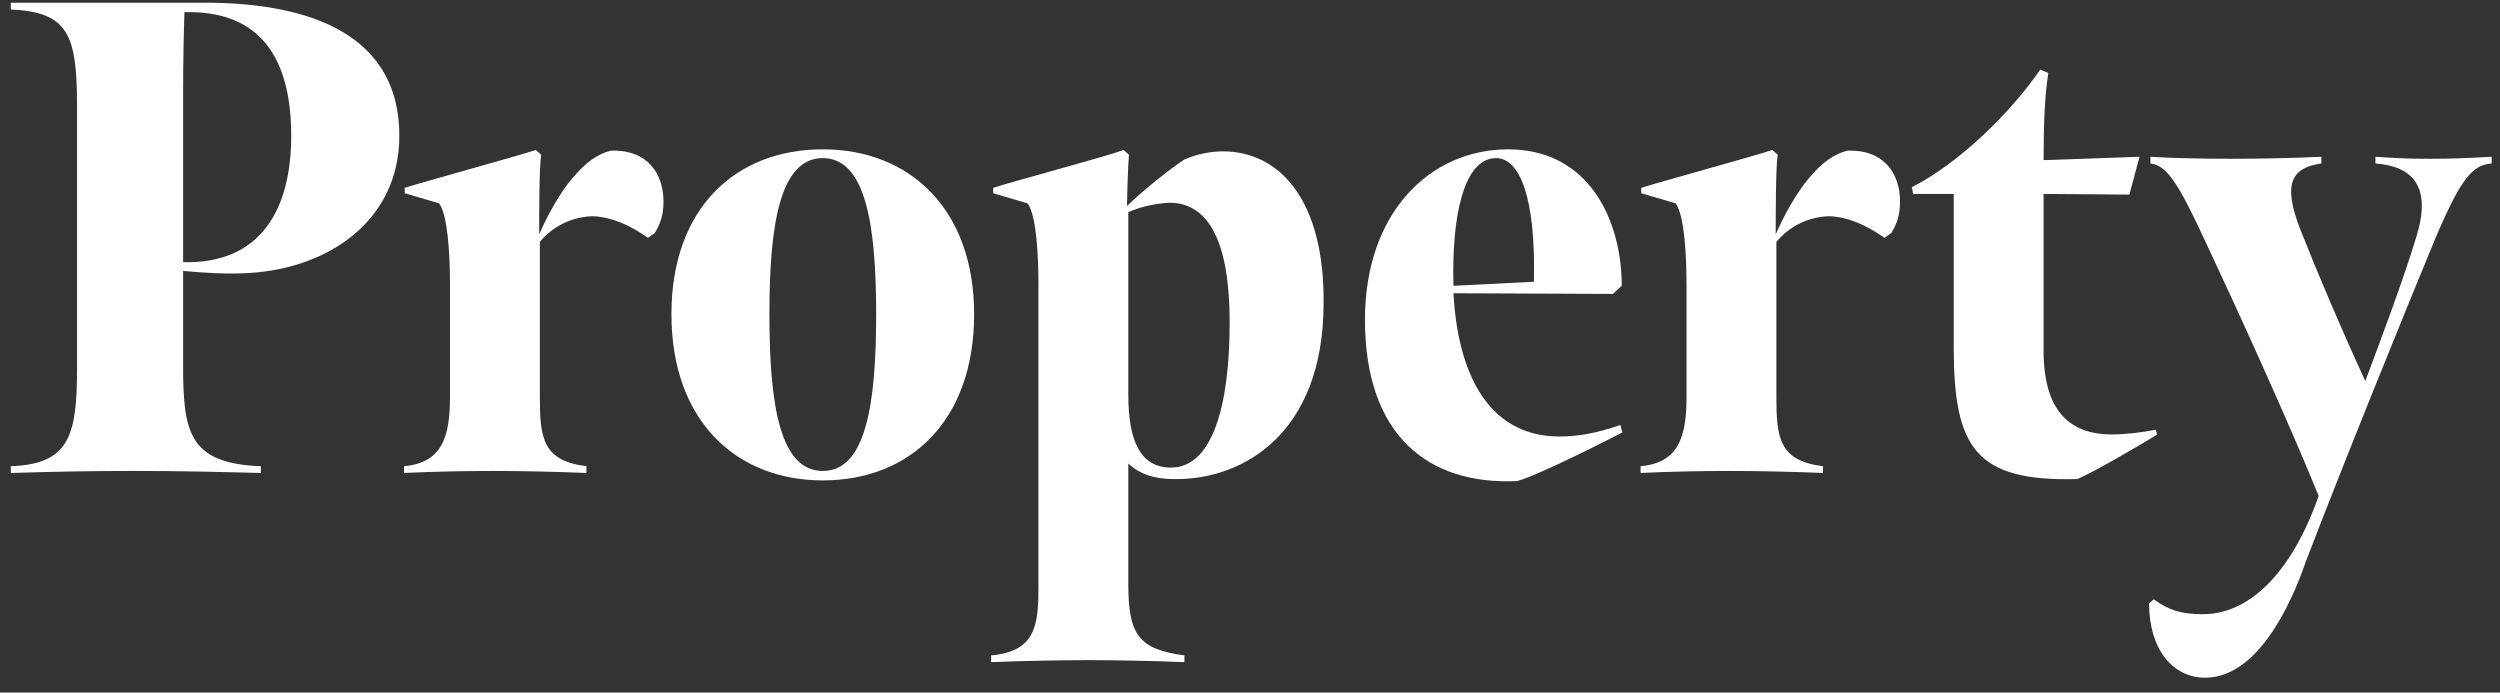 <svg width="148" height="41" viewBox="0 0 148 41" fill="none" xmlns="http://www.w3.org/2000/svg">
<rect x="0" y="0" width="148" height="41" fill="#333333" stroke="none"/>
<path d="M130.546 40.12C128.626 40.12 127.226 38.44 127.226 35.72L127.506 35.48C128.386 36.12 129.106 36.36 130.426 36.36C133.026 36.36 135.586 34.12 137.266 29.36C135.426 24.84 132.466 18.36 130.626 14.44C128.906 10.72 128.266 9.8 127.306 9.68V9.28C128.466 9.36 130.426 9.4 132.066 9.4C133.746 9.4 135.866 9.36 137.426 9.28V9.68C135.746 9.92 135.066 10.76 136.186 13.6C137.226 16.24 138.626 19.52 140.026 22.56C141.146 19.56 142.306 16.48 143.066 13.96C143.946 11.08 142.866 9.84 140.626 9.68V9.28C141.866 9.36 142.386 9.4 143.866 9.4C145.146 9.4 146.106 9.36 147.506 9.28V9.68C146.386 9.76 145.706 10.52 144.186 14.08C142.266 18.72 138.746 27.4 136.506 33.24C136.026 34.64 134.026 40.12 130.546 40.12Z" fill="white"/>
<path d="M122.98 28.36C116.94 28.52 115.66 26.52 115.66 20.52V11.48H113.26L113.18 11.08C116.1 9.6 119.14 6.52 120.78 4.12L121.26 4.32C121.06 5.6 120.98 7.2 120.98 9.48L126.66 9.28L126.06 11.52L120.98 11.48V20.76C120.98 24.6 122.78 25.72 125.02 25.72C125.78 25.72 126.82 25.6 127.62 25.44L127.7 25.72C126.9 26.24 123.86 28 122.98 28.36Z" fill="white"/>
<path d="M97.162 11.44V11.12C98.282 10.76 103.842 9.24 104.922 8.88L105.242 9.16C105.122 9.88 105.122 12.72 105.122 13.88C105.562 12.84 106.402 11.32 107.082 10.56C107.842 9.64 108.562 9.12 109.362 8.92C111.602 8.84 112.482 10.36 112.482 11.92C112.482 12.76 112.282 13.28 111.962 13.8L111.562 14.08C110.482 13.32 109.402 12.84 108.282 12.8C107.042 12.84 105.922 13.4 105.162 14.32V23.48C105.162 25.92 105.322 27.28 107.922 27.6V28C106.042 27.92 103.922 27.88 102.402 27.88C100.842 27.88 98.682 27.92 97.122 28V27.6C99.362 27.4 99.842 25.88 99.842 23.52V16.88C99.842 15.12 99.722 12.76 99.202 12.04L97.162 11.44Z" fill="white"/>
<path d="M86.046 16.92L90.806 16.68C90.926 11.68 89.966 9.36 88.566 9.36C86.646 9.36 85.926 12.84 86.046 16.92ZM89.806 28.48C84.566 28.72 80.806 25.8 80.806 18.92C80.806 12.6 84.646 8.84 89.286 8.84C94.046 8.84 96.006 13 96.006 16.92L95.486 17.4L86.046 17.36C86.286 21.88 87.966 25.84 92.326 25.84C93.446 25.84 94.526 25.64 95.926 25.16L96.046 25.6C94.966 26.16 90.926 28.2 89.806 28.48Z" fill="white"/>
<path d="M69.317 27.68C71.757 27.68 72.796 24.08 72.796 19.08C72.796 14.4 71.597 12.04 69.276 12C68.397 12.04 67.516 12.24 66.796 12.56V23.36C66.796 26.12 67.516 27.68 69.317 27.68ZM58.676 39.2V38.8C61.356 38.56 61.477 36.96 61.477 34.64V16.88C61.477 15.12 61.356 12.76 60.837 12.04L58.797 11.44V11.12C59.877 10.76 65.436 9.28 66.516 8.88L66.837 9.16C66.757 9.96 66.716 12.2 66.716 12.2C67.516 11.4 69.197 10.04 70.117 9.44C70.677 9.2 71.477 8.96 72.397 8.96C75.716 8.96 78.436 11.8 78.356 18.04C78.317 25.64 73.636 28.32 69.757 28.36C68.317 28.4 67.436 28.04 66.796 27.44V34.6C66.796 37.6 67.436 38.44 70.117 38.8V39.2C68.276 39.12 65.916 39.08 64.436 39.08C62.916 39.08 60.556 39.12 58.676 39.2Z" fill="white"/>
<path d="M48.709 28.44C43.589 28.44 39.749 24.92 39.749 18.6C39.749 12.32 43.549 8.84 48.709 8.84C53.869 8.84 57.669 12.4 57.669 18.6C57.669 24.92 53.869 28.44 48.709 28.44ZM48.709 27.88C51.229 27.88 51.869 24.04 51.869 18.6C51.869 13.24 51.229 9.36 48.709 9.36C46.189 9.36 45.549 13.24 45.549 18.6C45.549 24.04 46.189 27.88 48.709 27.88Z" fill="white"/>
<path d="M23.959 11.44V11.12C25.078 10.76 30.639 9.24 31.718 8.88L32.038 9.16C31.919 9.88 31.919 12.72 31.919 13.88C32.358 12.84 33.199 11.32 33.879 10.56C34.639 9.64 35.358 9.12 36.158 8.92C38.398 8.84 39.279 10.36 39.279 11.92C39.279 12.76 39.078 13.28 38.758 13.8L38.358 14.08C37.279 13.32 36.199 12.84 35.078 12.8C33.839 12.84 32.718 13.4 31.959 14.32V23.48C31.959 25.92 32.118 27.28 34.718 27.6V28C32.839 27.92 30.718 27.88 29.198 27.88C27.639 27.88 25.479 27.92 23.919 28V27.6C26.159 27.4 26.639 25.88 26.639 23.52V16.88C26.639 15.12 26.518 12.76 25.998 12.04L23.959 11.44Z" fill="white"/>
<path d="M10.84 15.52C15.4 15.64 17.24 12.44 17.24 8.04C17.24 3.64 15.56 0.6 10.92 0.72C10.88 1.72 10.84 3.88 10.84 5.4V15.52ZM0.64 28V27.6C4.12 27.48 4.56 25.76 4.56 21.8V6.28C4.56 2.04 4.04 0.72 0.64 0.56V0.16H12.12C17.48 0.16 23.64 1.56 23.64 8.04C23.64 13.04 19.48 15.88 14.76 16.16C13.4 16.24 12.2 16.16 10.84 16.04V21.6C10.84 25.56 11.16 27.44 15.44 27.6V28C12.32 27.92 10.36 27.88 7.84 27.88C5.48 27.88 3.2 27.92 0.64 28Z" fill="white"/>
</svg>
